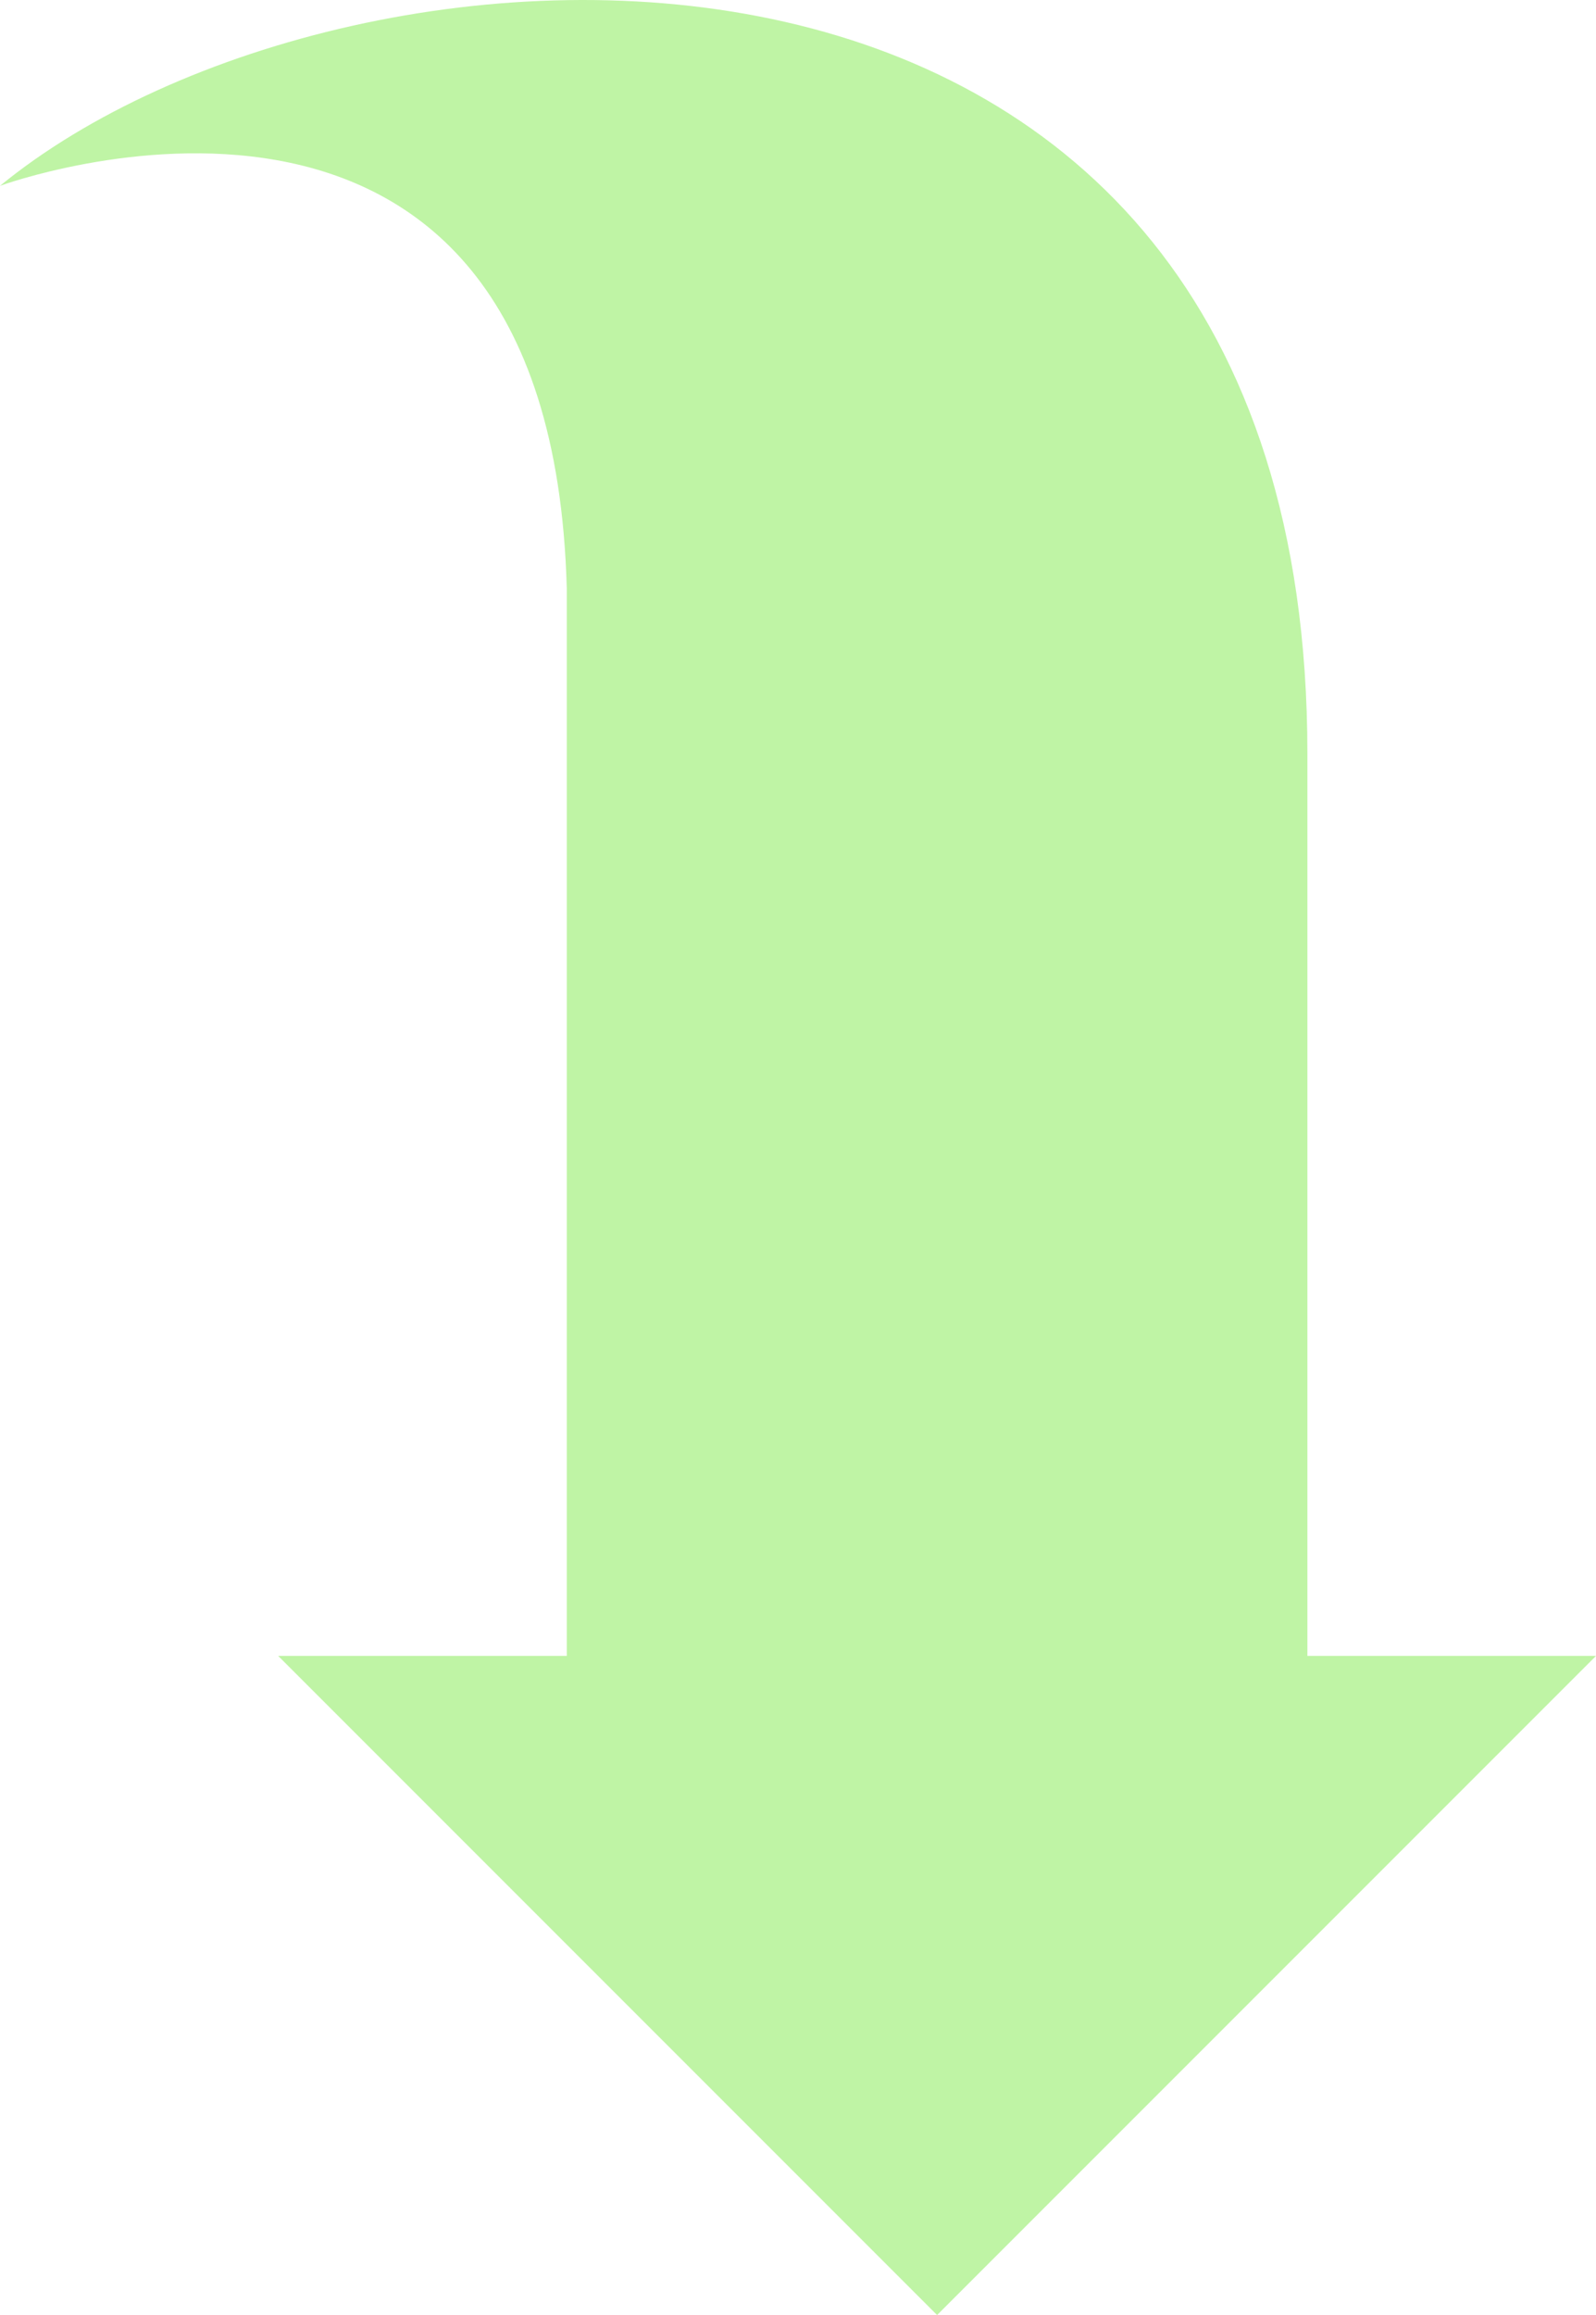   <svg xmlns="http://www.w3.org/2000/svg" viewBox="0 0 234.123 339.485" width="100%" style="vertical-align: middle; max-width: 100%; width: 100%;">
   <g>
    <g>
     <path d="M83.144,86.321V242.827H40.807l96.658,96.658,96.658-96.658H191.786V110.5C191.786-22.448,51.462-14.892,0,27.253,0,27.253,80.767-2.435,83.144,86.321Z" fill="rgb(191,244,165)">
     </path>
    </g>
   </g>
  </svg>
